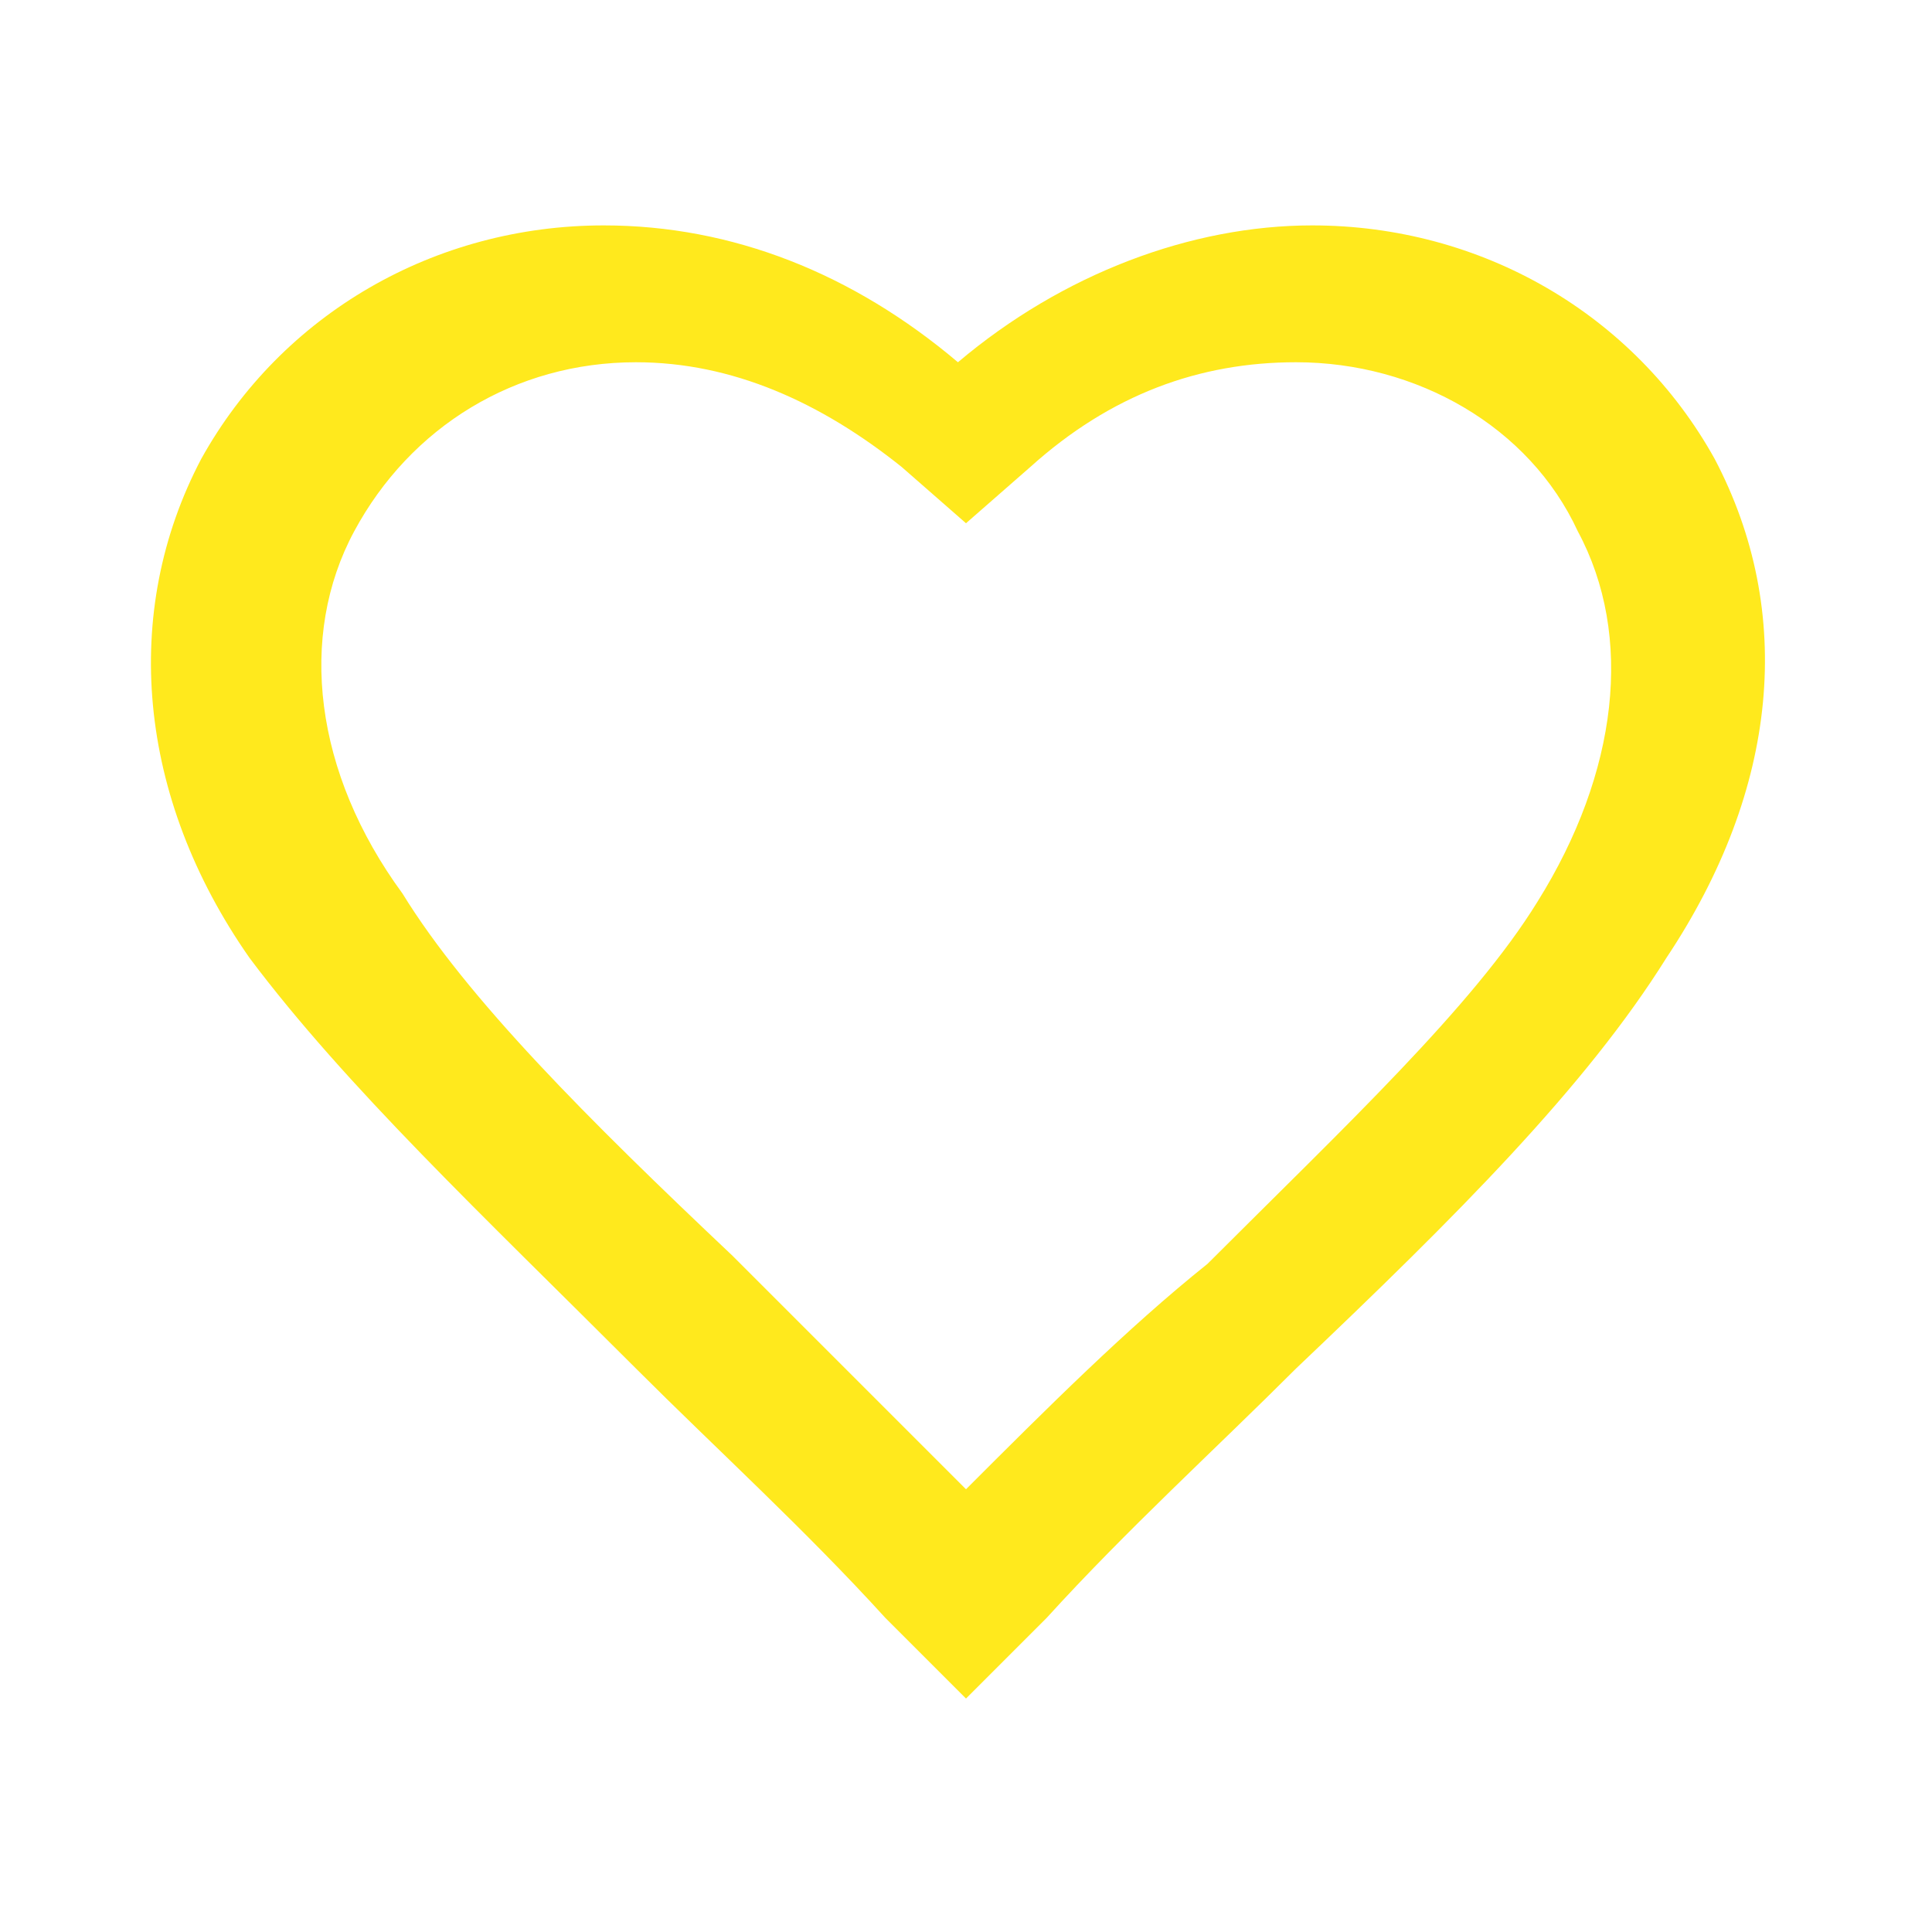 <?xml version="1.0" encoding="utf-8"?>
<!-- Generator: Adobe Illustrator 25.1.0, SVG Export Plug-In . SVG Version: 6.00 Build 0)  -->
<svg version="1.1" id="Laag_1" xmlns="http://www.w3.org/2000/svg" xmlns:xlink="http://www.w3.org/1999/xlink" x="0px" y="0px"
	 viewBox="0 0 24 24" style="enable-background:new 0 0 24 24;" xml:space="preserve">
<style type="text/css">
	.st0{fill-rule:evenodd;clip-rule:evenodd;fill:url(#SVGID_1_);}
	.st1{fill-rule:evenodd;clip-rule:evenodd;fill:url(#SVGID_2_);}
	.st2{fill-rule:evenodd;clip-rule:evenodd;fill:url(#SVGID_3_);}
	.st3{fill-rule:evenodd;clip-rule:evenodd;fill:url(#SVGID_4_);}
	.st4{fill-rule:evenodd;clip-rule:evenodd;fill:url(#SVGID_5_);}
	.st5{fill-rule:evenodd;clip-rule:evenodd;fill:url(#SVGID_6_);}
	.st6{fill-rule:evenodd;clip-rule:evenodd;fill:url(#SVGID_7_);}
	.st7{fill-rule:evenodd;clip-rule:evenodd;fill:url(#SVGID_8_);}
	.st8{fill-rule:evenodd;clip-rule:evenodd;fill:url(#SVGID_9_);}
	.st9{fill-rule:evenodd;clip-rule:evenodd;fill:url(#SVGID_10_);}
	.st10{fill:#6000D7;}
	.st11{fill-rule:evenodd;clip-rule:evenodd;fill:#9FEBE5;}
	.st12{fill-rule:evenodd;clip-rule:evenodd;fill:#6000D7;}
	.st13{fill:url(#SVGID_11_);}
	.st14{fill:url(#SVGID_12_);}
	.st15{fill:url(#SVGID_13_);}
	.st16{fill:url(#SVGID_14_);}
	.st17{fill-rule:evenodd;clip-rule:evenodd;fill:#7D909B;}
	.st18{fill-rule:evenodd;clip-rule:evenodd;fill:#283238;}
	.st19{fill:url(#SVGID_15_);}
	.st20{fill:url(#SVGID_16_);}
	.st21{clip-path:url(#SVGID_18_);}
	.st22{fill:#283238;}
	.st23{fill:#7D909B;}
	.st24{clip-path:url(#SVGID_20_);}
	.st25{fill:url(#SVGID_21_);}
	.st26{fill:url(#SVGID_22_);}
	.st27{fill:url(#SVGID_25_);}
	.st28{fill:url(#SVGID_26_);}
	.st29{fill:#FF8500;}
	.st30{fill:#7E00D8;}
	.st31{fill:#0C00FF;}
	.st32{fill:#FF00E7;}
	.st33{fill:#05D605;}
	.st34{fill:#FFE91D;}
</style>
<path class="st34" d="M7.9,17c1,1,2.1,2,3.1,3.1l1,1l1-1C14,19,15.1,18,16.1,17c2-1.9,3.6-3.5,4.6-5.1c1.4-2.1,1.6-4.3,0.6-6.2
	c-1-1.8-2.9-2.9-5-2.9c-1.5,0-3.1,0.6-4.4,1.7c-1.3-1.1-2.8-1.7-4.4-1.7c-2.1,0-4,1.1-5,2.9c-1,1.9-0.8,4.2,0.6,6.2
	C4.3,13.5,6,15.1,7.9,17z M4.4,6.6c0.7-1.3,2-2.1,3.5-2.1c1.2,0,2.3,0.5,3.3,1.3L12,6.5l0.8-0.7c1-0.9,2.1-1.3,3.3-1.3
	c1.5,0,2.9,0.8,3.5,2.1c0.7,1.3,0.5,3-0.5,4.6c-0.8,1.3-2.4,2.8-4.1,4.5C14,16.5,13,17.5,12,18.5l0,0l0,0c-1-1-2-2-2.9-2.9
	c-1.8-1.7-3.3-3.2-4.1-4.5C3.9,9.6,3.7,7.9,4.4,6.6z"/>
</svg>
